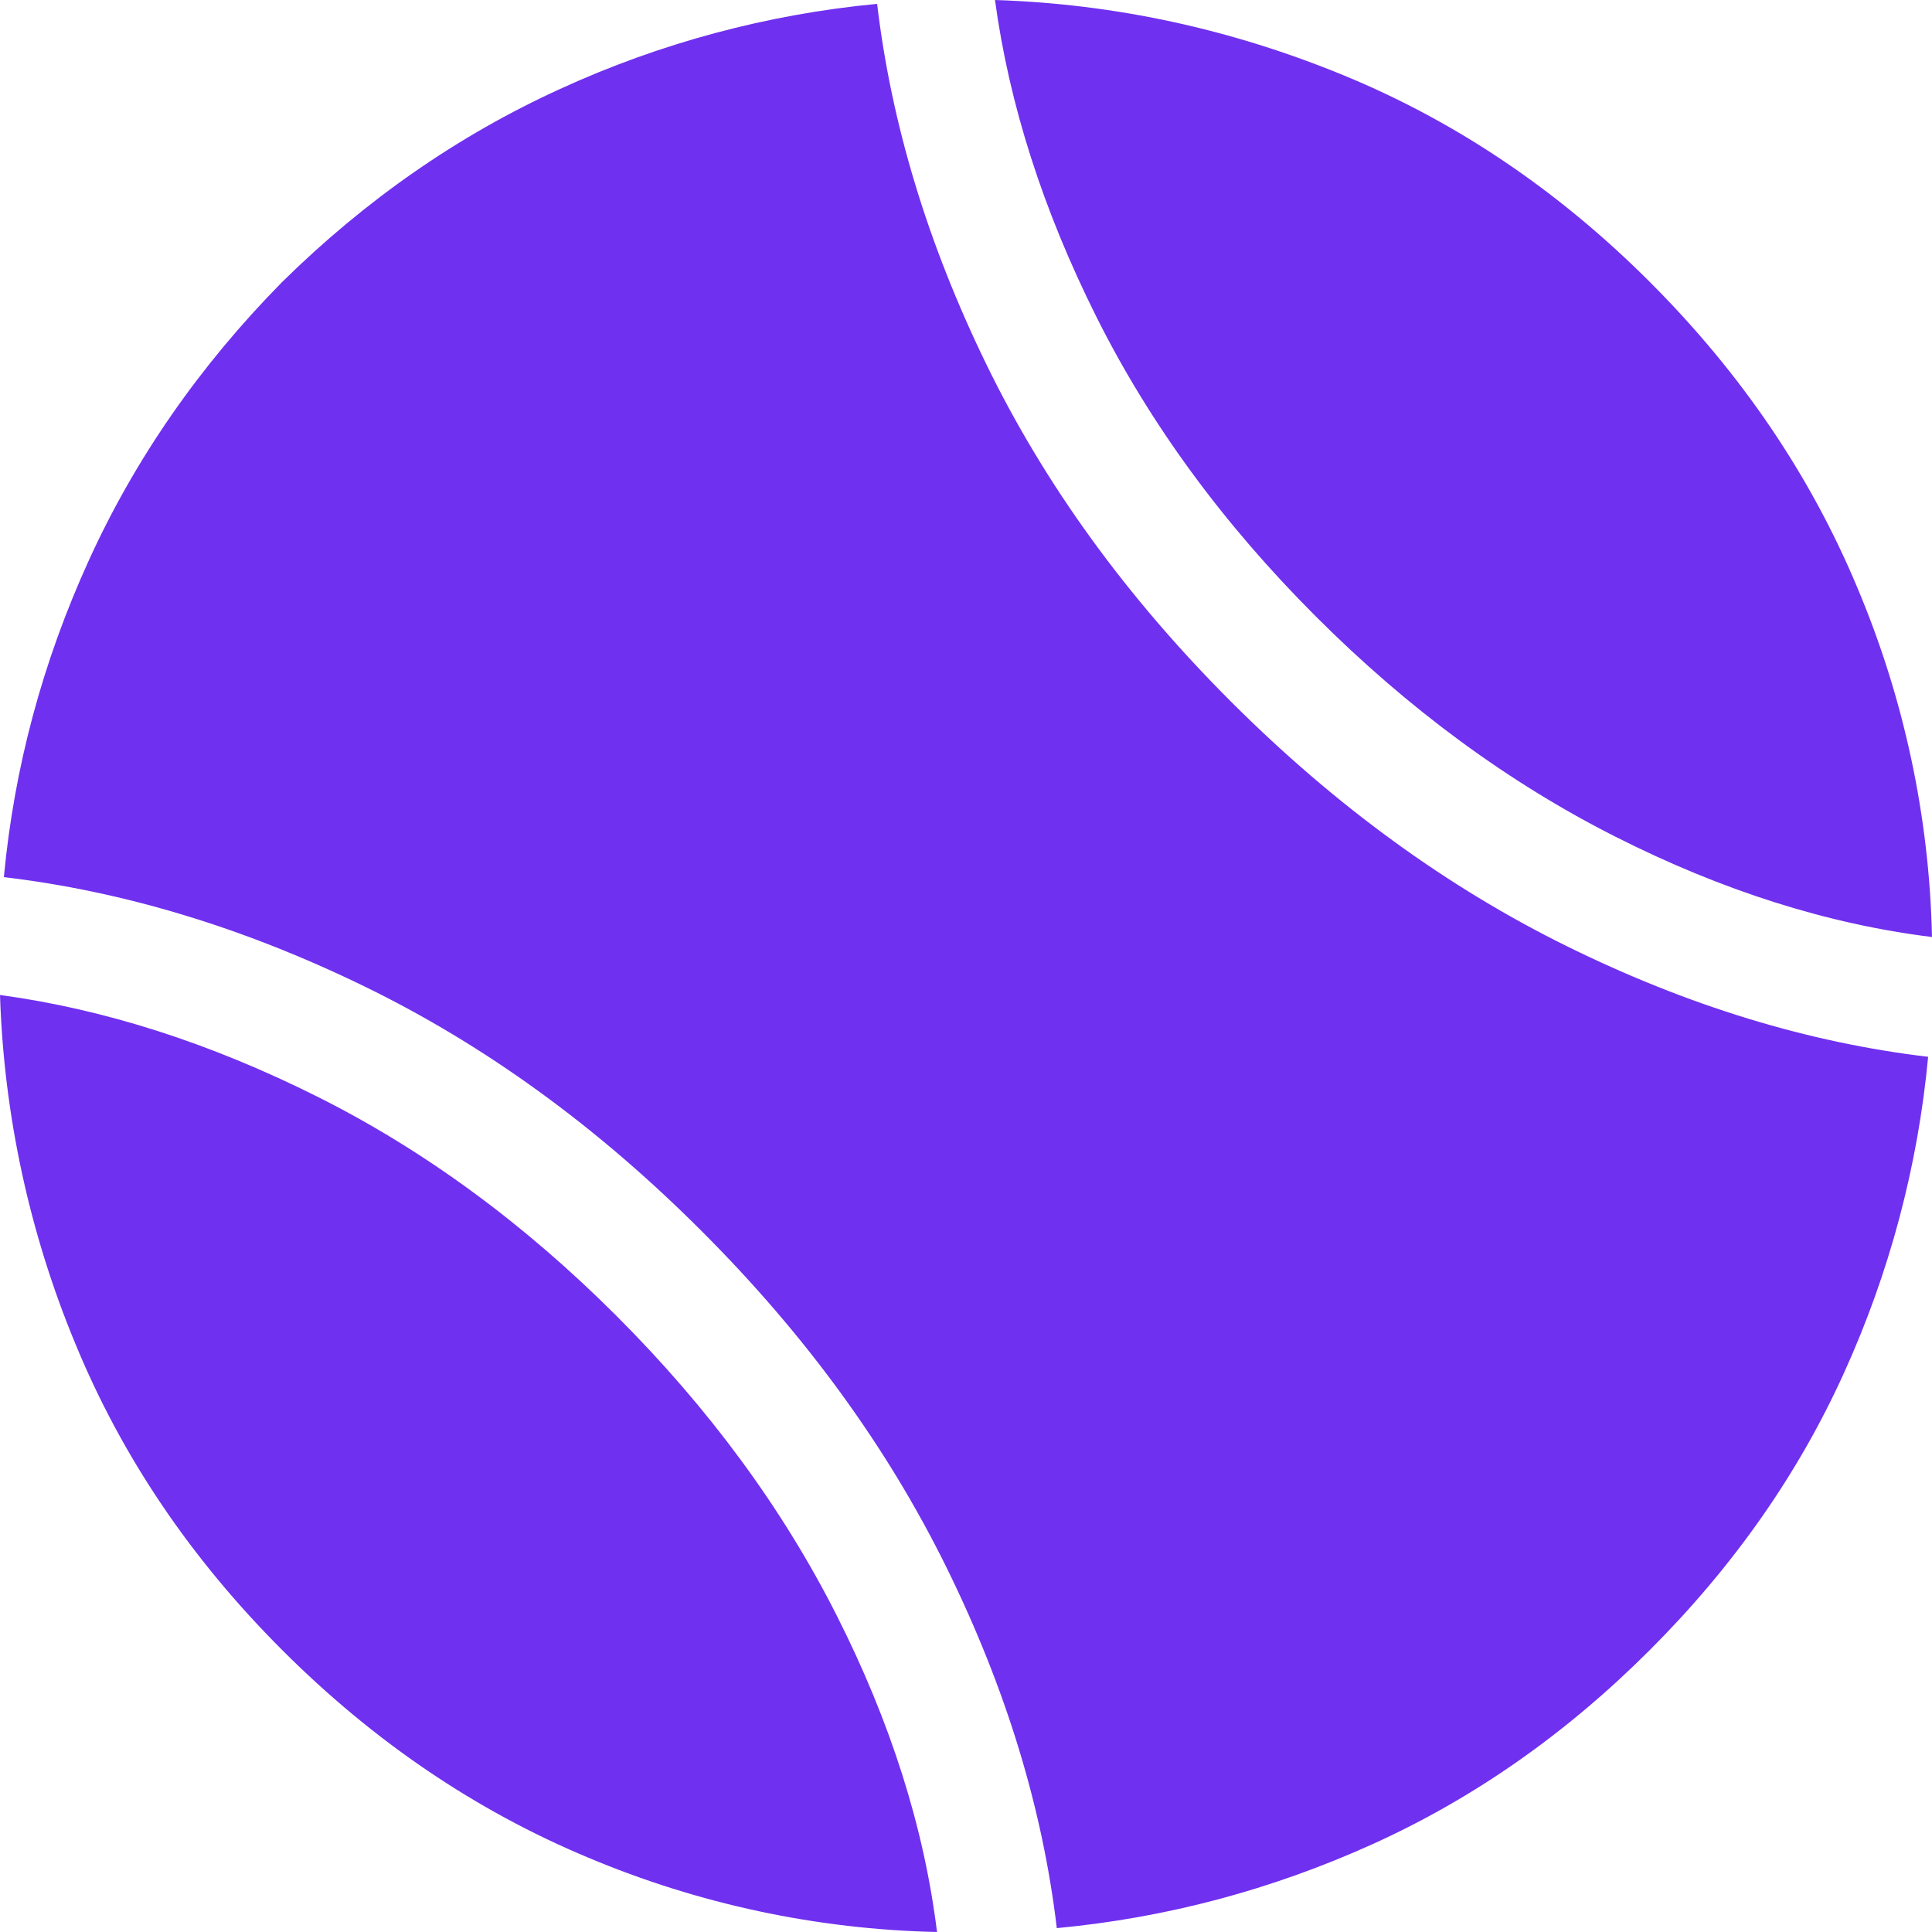 <svg width="24" height="24" viewBox="0 0 24 24" fill="none" xmlns="http://www.w3.org/2000/svg">
<g id="Sports-&#231;&#153;&#189;&#232;&#137;&#178;" clip-path="url(#clip0_6103_49485)">
<path id="Vector" d="M24 11.64C22.704 11.48 21.392 11.064 20.064 10.392C18.736 9.72 17.496 8.808 16.344 7.656C15.192 6.504 14.284 5.264 13.62 3.936C12.956 2.608 12.536 1.296 12.36 0C13.848 0.048 15.292 0.36 16.692 0.936C18.092 1.512 19.36 2.368 20.496 3.504C21.632 4.64 22.492 5.908 23.076 7.308C23.654 8.681 23.968 10.151 24 11.64ZM10.896 0.048C11.072 1.536 11.524 3.028 12.252 4.524C12.98 6.02 13.992 7.416 15.288 8.712C16.584 10.008 17.98 11.024 19.476 11.76C20.972 12.496 22.463 12.952 23.952 13.128C23.825 14.485 23.472 15.811 22.908 17.052C22.34 18.308 21.536 19.456 20.496 20.496C19.456 21.536 18.308 22.34 17.052 22.908C15.796 23.476 14.488 23.824 13.128 23.952C12.952 22.464 12.496 20.972 11.76 19.476C11.024 17.98 10.008 16.583 8.712 15.289C7.416 13.992 6.02 12.98 4.524 12.252C3.028 11.524 1.536 11.072 0.048 10.896C0.176 9.536 0.528 8.224 1.104 6.96C1.68 5.696 2.48 4.544 3.504 3.504C4.544 2.48 5.696 1.68 6.96 1.104C8.203 0.534 9.534 0.177 10.896 0.048ZM0 12.36C1.296 12.536 2.608 12.956 3.936 13.62C5.264 14.284 6.504 15.193 7.656 16.344C8.808 17.496 9.72 18.736 10.392 20.064C11.064 21.392 11.48 22.704 11.64 24C10.15 23.968 8.68 23.654 7.307 23.076C5.908 22.492 4.64 21.632 3.504 20.496C2.368 19.36 1.512 18.092 0.936 16.692C0.365 15.316 0.048 13.849 0 12.36Z" fill="#7030EF"/>
</g>
<defs>
<clipPath id="clip0_6103_49485">
<rect width="24" height="24" fill="white"/>
</clipPath>
</defs>
</svg>
